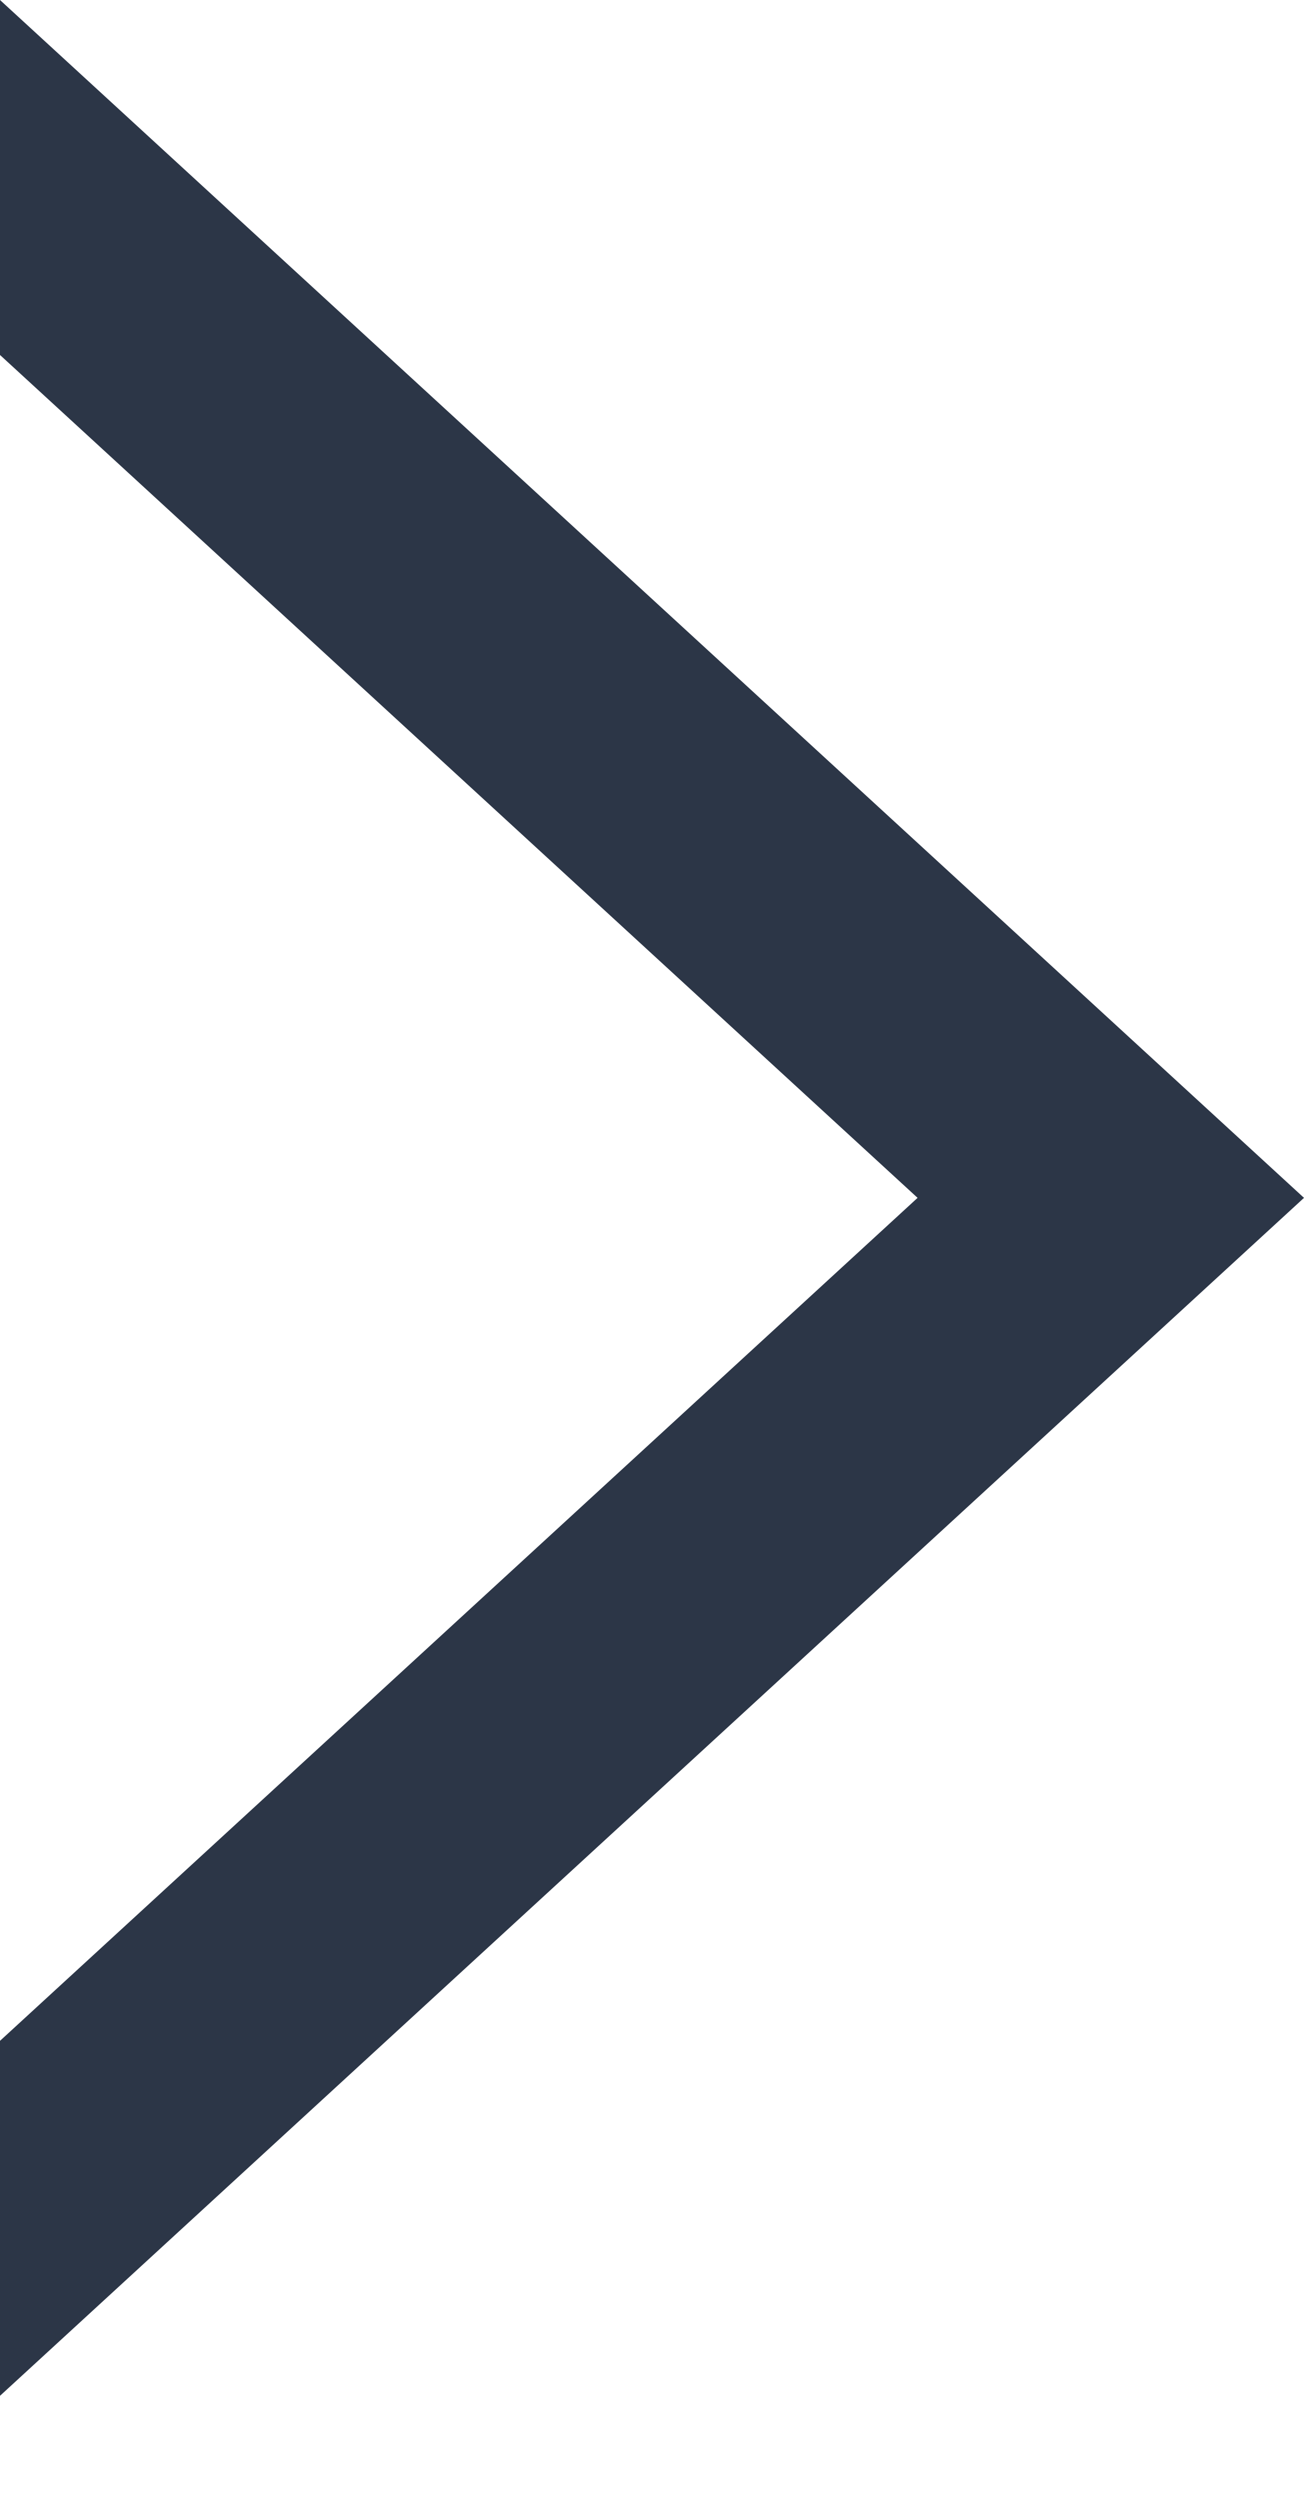 <svg width="12" height="23" viewBox="0 0 12 23" fill="none" xmlns="http://www.w3.org/2000/svg">
<path fill-rule="evenodd" clip-rule="evenodd" d="M-3.89437e-08 18.777L8.444 11.021L-2.23907e-07 3.266L-2.62854e-07 3.05176e-05L12 11.021L0 22.043L-3.89437e-08 18.777Z" fill="#2C3647"/>
</svg>
